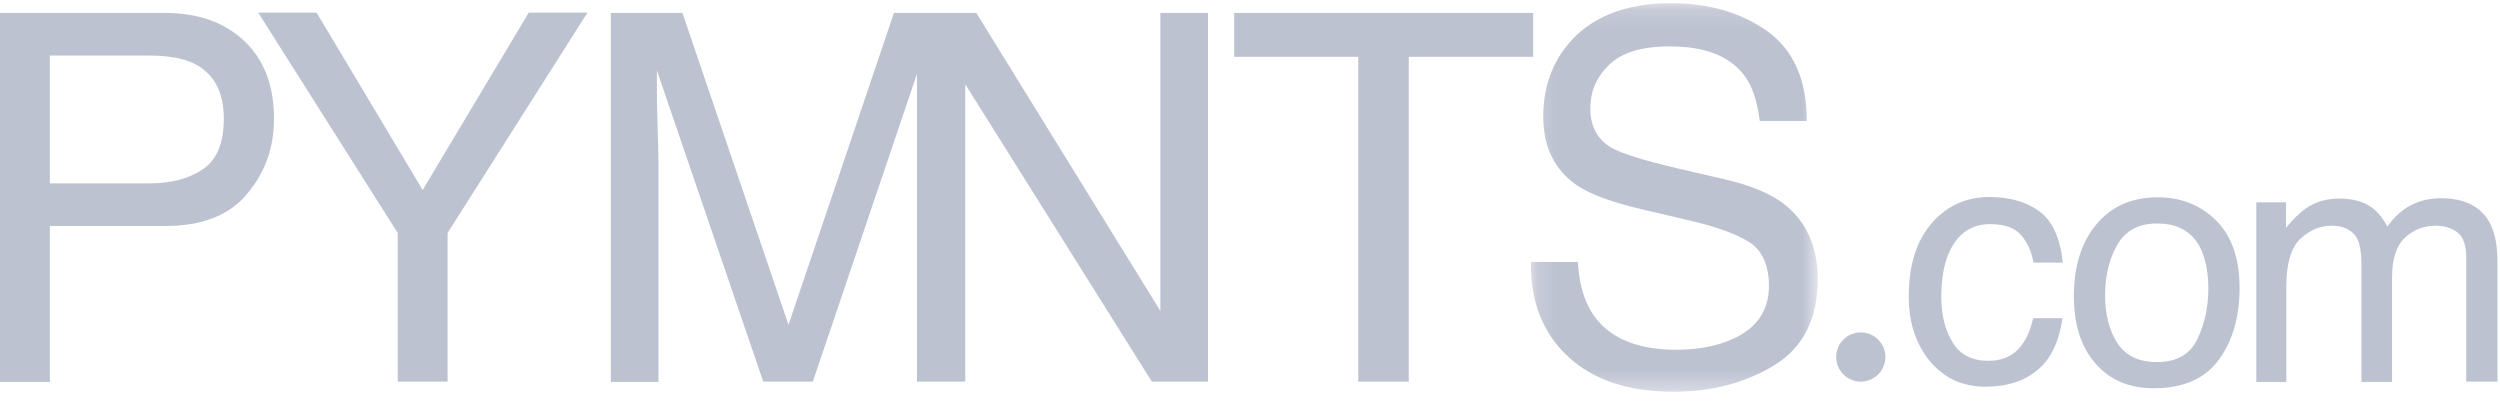 <?xml version="1.0" encoding="UTF-8"?>
<svg width="132px" height="22px" viewBox="0 0 132 22" version="1.1" xmlns="http://www.w3.org/2000/svg" xmlns:xlink="http://www.w3.org/1999/xlink">
    <title>PYMNTS</title>
    <defs>
        <polygon id="path-1" points="0.165 0.15 15.317 0.15 15.317 20.667 0.165 20.667"></polygon>
    </defs>
    <g id="Styles" stroke="none" stroke-width="1" fill="none" fill-rule="evenodd">
        <g id="PYMNTS">
            <path d="M10.717,8.933 C9.983,9.433 9.033,9.683 7.85,9.683 L2.633,9.683 L2.633,2.933 L7.85,2.933 C8.867,2.933 9.65,3.067 10.233,3.35 C11.283,3.867 11.817,4.833 11.817,6.267 C11.817,7.55 11.45,8.433 10.717,8.933 M8.717,0.683 L-2.13162821e-13,0.683 L-2.13162821e-13,20.167 L2.633,20.167 L2.633,11.933 L8.717,11.933 C10.667,11.933 12.117,11.367 13.05,10.233 C14,9.117 14.467,7.783 14.467,6.267 C14.467,4.5 13.933,3.133 12.883,2.15 C11.833,1.167 10.433,0.683 8.717,0.683" id="Fill-1" fill="#BDC2D1"></path>
            <polygon id="Fill-3" fill="#BDC2D1" points="27.917 0.667 22.317 10.033 16.717 0.667 13.633 0.667 21 12.3 21 20.15 23.633 20.15 23.633 12.3 31.017 0.667"></polygon>
            <path d="M61.267,16.417 L51.55,0.683 L50.967,0.683 L48.433,0.683 L47.2,0.683 L41.633,17.15 L36.033,0.683 L32.25,0.683 L32.25,20.167 L34.767,20.167 L34.767,8.667 C34.767,8.217 34.75,7.5 34.717,6.517 C34.683,5.533 34.683,4.817 34.683,4.333 L34.683,3.717 L40.3,20.15 L42.917,20.15 L48.417,3.9 L48.417,20.15 L48.433,20.15 L50.95,20.15 L50.967,20.15 L50.967,4.45 L60.817,20.15 L63.783,20.15 L63.783,0.683 L61.267,0.683 L61.267,16.417 Z" id="Fill-5" fill="#BDC2D1"></path>
            <polygon id="Fill-7" fill="#BDC2D1" points="65.167 0.683 65.167 3 71.717 3 71.717 20.15 74.383 20.15 74.383 3 80.95 3 80.95 0.683"></polygon>
            <g id="Group-11" transform="translate(80.667, 0.017)">
                <mask id="mask-2" fill="white">
                    <use xlink:href="#path-1"></use>
                </mask>
                <g id="Clip-10"></g>
                <path d="M13.483,10.717 C12.783,10.2 11.8,9.783 10.533,9.483 L7.883,8.867 C6.1,8.45 4.967,8.083 4.45,7.8 C3.683,7.367 3.3,6.667 3.3,5.7 C3.3,4.833 3.617,4.067 4.283,3.417 C4.933,2.767 6,2.433 7.5,2.433 C9.35,2.433 10.65,2.933 11.433,3.967 C11.85,4.517 12.117,5.317 12.25,6.367 L14.733,6.367 C14.733,4.2 14.033,2.633 12.65,1.633 C11.267,0.65 9.567,0.15 7.583,0.15 C5.433,0.15 3.767,0.717 2.583,1.833 C1.417,2.95 0.817,4.383 0.817,6.133 C0.817,7.75 1.417,8.967 2.617,9.783 C3.317,10.25 4.483,10.683 6.167,11.067 L8.717,11.667 C10.1,12 11.117,12.383 11.767,12.817 C12.4,13.267 12.733,14.017 12.733,15.083 C12.733,16.5 11.967,17.483 10.45,18.033 C9.667,18.317 8.8,18.45 7.85,18.45 C5.717,18.45 4.233,17.8 3.4,16.517 C2.967,15.833 2.7,14.933 2.65,13.817 L0.167,13.817 C0.133,15.917 0.8,17.583 2.133,18.817 C3.467,20.05 5.317,20.667 7.683,20.667 C9.717,20.667 11.483,20.2 13.017,19.267 C14.55,18.333 15.317,16.8 15.317,14.65 C15.283,12.95 14.683,11.633 13.483,10.717" id="Fill-9" fill="#BDC2D1" mask="url(#mask-2)"></path>
            </g>
            <path d="M107.717,11.183 C108.383,11.7 108.783,12.6 108.917,13.867 L107.367,13.867 C107.267,13.283 107.05,12.8 106.717,12.417 C106.383,12.033 105.833,11.833 105.1,11.833 C104.083,11.833 103.367,12.333 102.917,13.317 C102.633,13.95 102.5,14.75 102.5,15.683 C102.5,16.633 102.7,17.433 103.1,18.083 C103.5,18.733 104.133,19.05 104.983,19.05 C105.633,19.05 106.167,18.85 106.55,18.45 C106.933,18.05 107.2,17.5 107.35,16.8 L108.9,16.8 C108.717,18.05 108.283,18.967 107.567,19.55 C106.867,20.133 105.95,20.417 104.85,20.417 C103.617,20.417 102.633,19.967 101.883,19.05 C101.15,18.15 100.783,17.017 100.783,15.667 C100.783,14 101.183,12.717 102,11.783 C102.8,10.85 103.833,10.4 105.083,10.4 C106.167,10.417 107.033,10.667 107.717,11.183" id="Fill-12" fill="#BDC2D1"></path>
            <path d="M116.017,17.917 C116.4,17.117 116.6,16.233 116.6,15.25 C116.6,14.367 116.45,13.65 116.183,13.1 C115.75,12.233 114.983,11.8 113.9,11.8 C112.933,11.8 112.233,12.167 111.8,12.917 C111.367,13.667 111.15,14.55 111.15,15.6 C111.15,16.6 111.367,17.45 111.8,18.117 C112.233,18.783 112.933,19.117 113.883,19.117 C114.917,19.117 115.633,18.717 116.017,17.917 M117,11.633 C117.833,12.45 118.25,13.65 118.25,15.217 C118.25,16.733 117.883,18 117.15,19 C116.417,20 115.267,20.5 113.717,20.5 C112.417,20.5 111.4,20.067 110.633,19.183 C109.867,18.3 109.5,17.117 109.5,15.633 C109.5,14.05 109.9,12.783 110.7,11.833 C111.5,10.883 112.583,10.417 113.933,10.417 C115.15,10.417 116.167,10.817 117,11.633" id="Fill-14" fill="#BDC2D1"></path>
            <path d="M119.133,10.683 L120.7,10.683 L120.7,12.033 C121.083,11.567 121.417,11.233 121.733,11.017 C122.25,10.65 122.85,10.483 123.517,10.483 C124.267,10.483 124.883,10.667 125.333,11.033 C125.6,11.25 125.833,11.55 126.05,11.967 C126.4,11.467 126.817,11.083 127.3,10.833 C127.783,10.583 128.317,10.467 128.9,10.467 C130.167,10.467 131.05,10.933 131.5,11.85 C131.75,12.35 131.867,13.017 131.867,13.85 L131.867,20.15 L130.217,20.15 L130.217,13.567 C130.217,12.933 130.05,12.5 129.75,12.267 C129.433,12.033 129.05,11.917 128.6,11.917 C127.983,11.917 127.433,12.133 126.983,12.55 C126.533,12.967 126.3,13.667 126.3,14.65 L126.3,20.167 L124.683,20.167 L124.683,13.983 C124.683,13.35 124.6,12.867 124.45,12.583 C124.2,12.15 123.75,11.917 123.1,11.917 C122.5,11.917 121.95,12.15 121.45,12.617 C120.967,13.083 120.717,13.917 120.717,15.15 L120.717,20.167 L119.133,20.167 L119.133,10.683 Z" id="Fill-16" fill="#BDC2D1"></path>
            <path d="M96.95,18.85 C96.95,18.133 97.533,17.55 98.25,17.55 C98.967,17.55 99.55,18.133 99.55,18.85 C99.55,19.567 98.967,20.15 98.25,20.15 C97.533,20.15 96.95,19.567 96.95,18.85" id="Fill-18" fill="#BDC2D1"></path>
        </g>
    </g>
</svg>